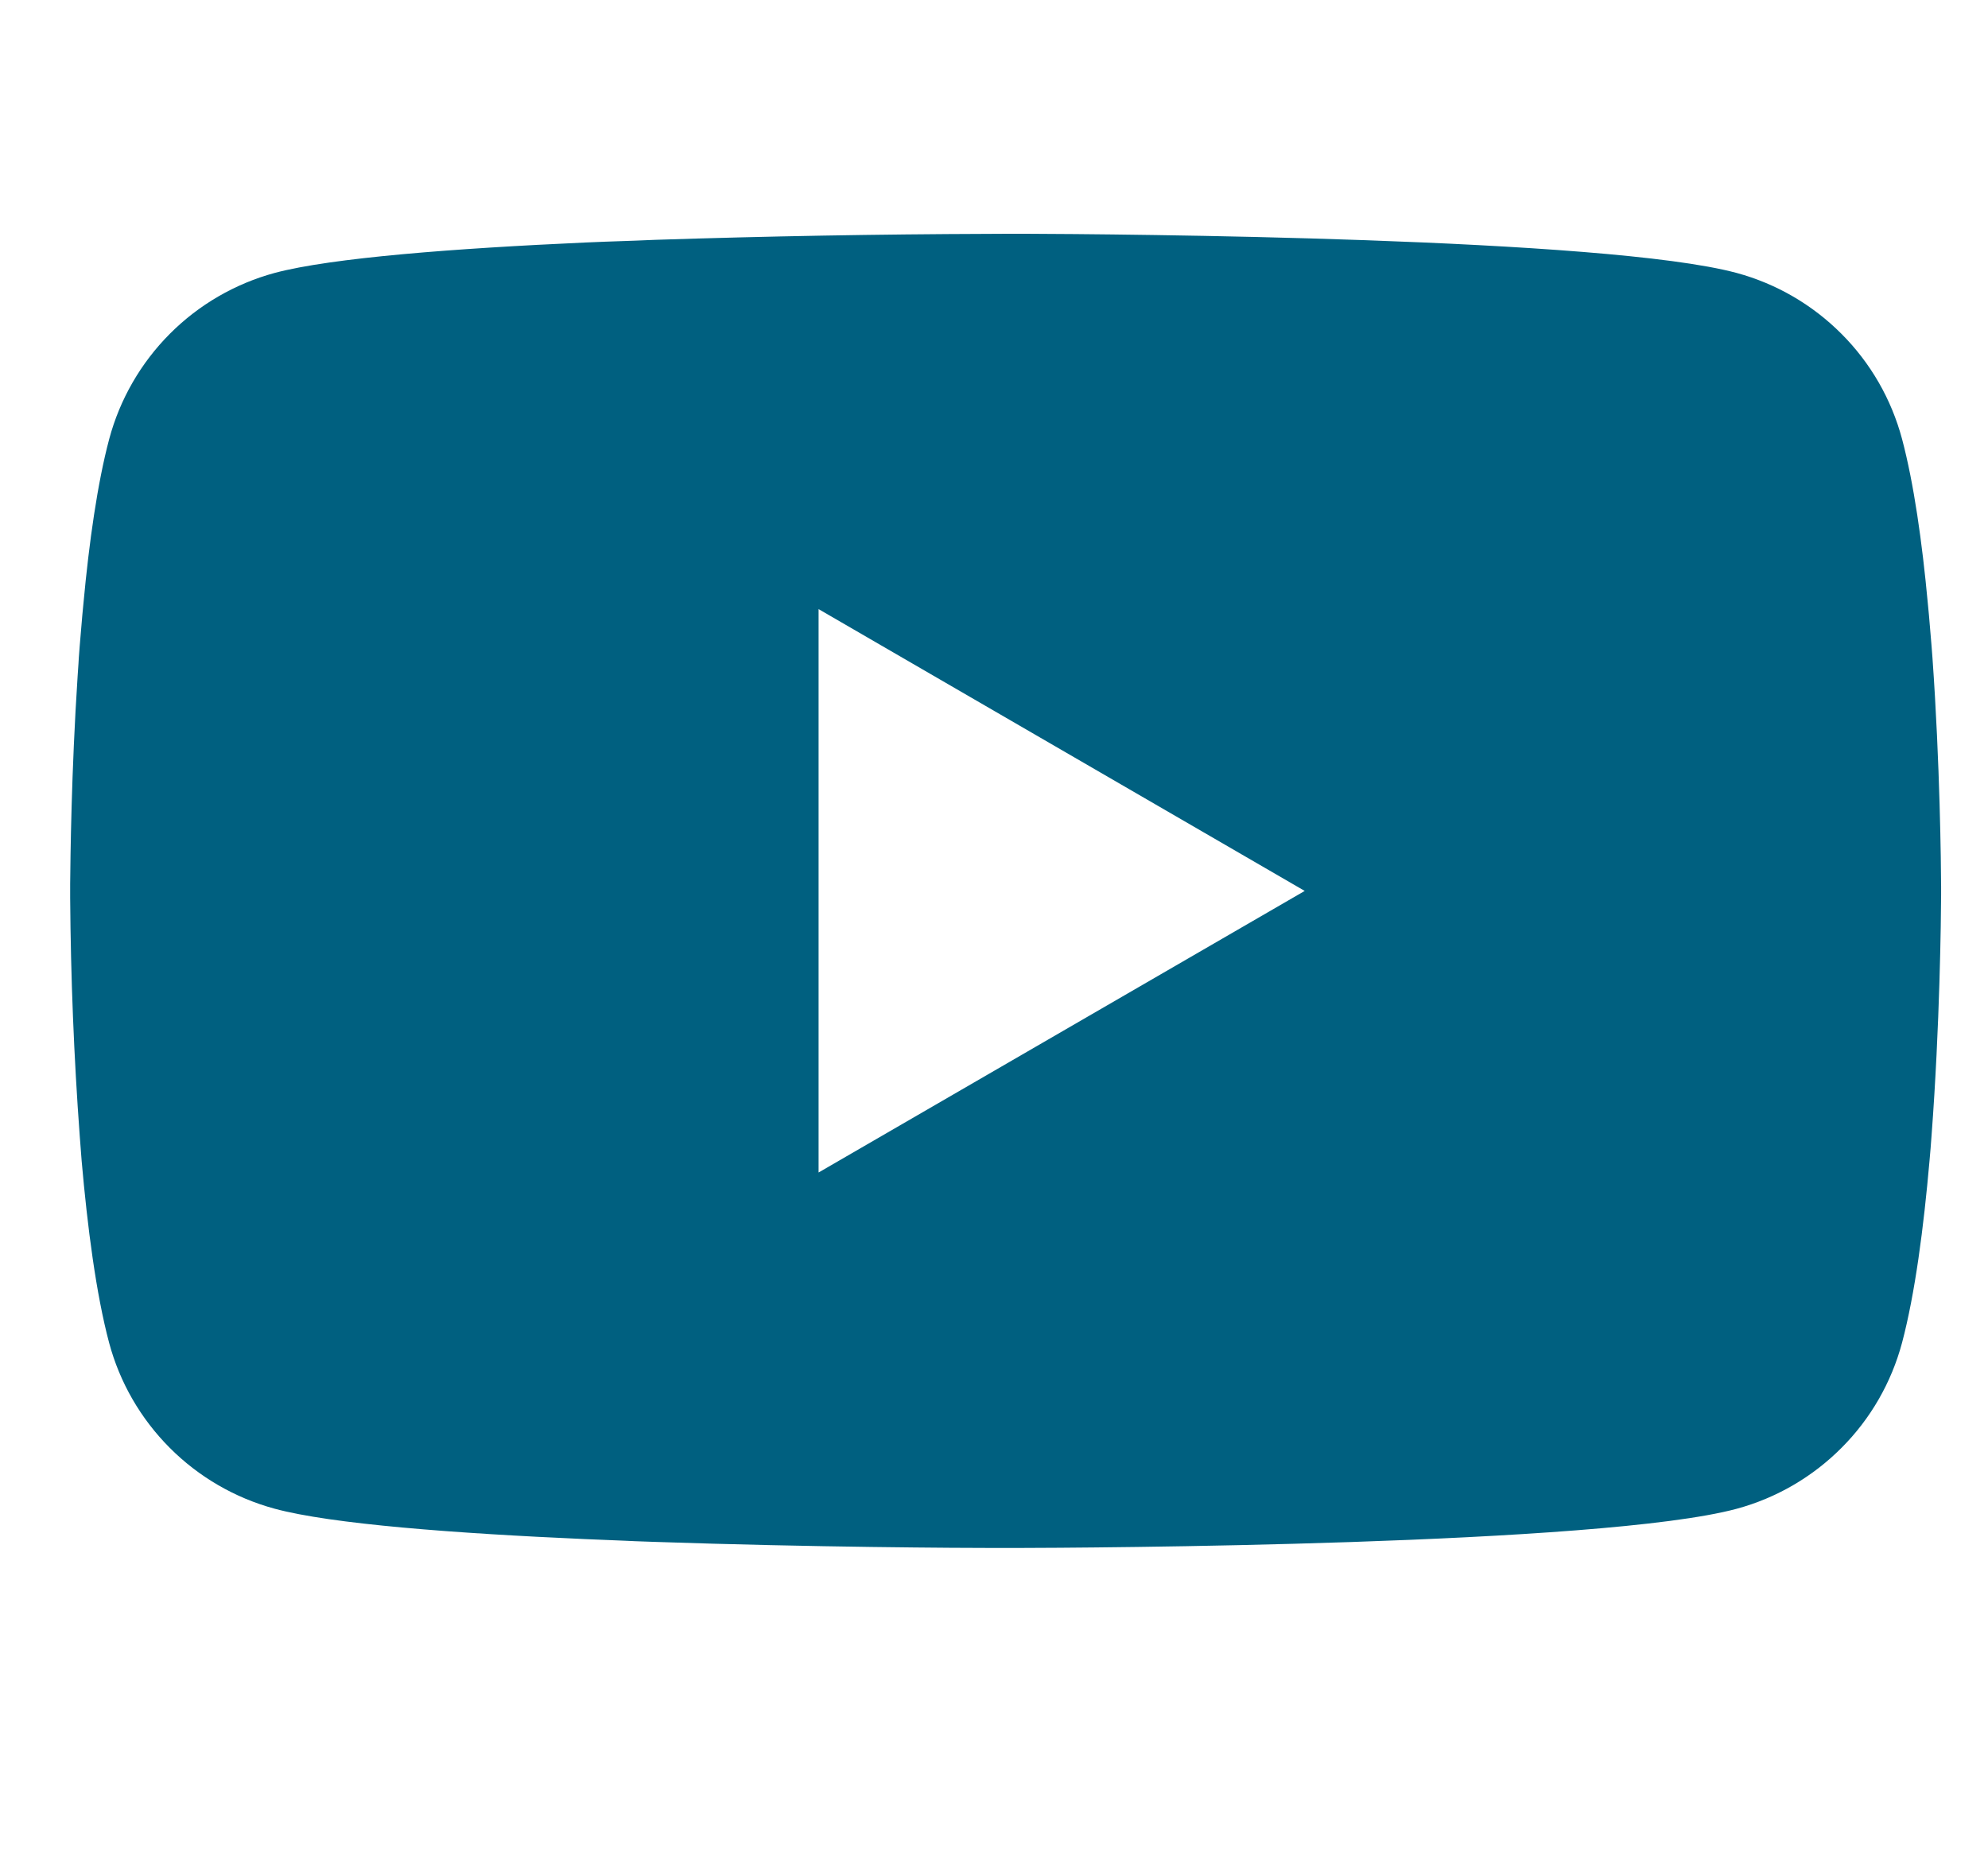 <svg width="17" height="16" viewBox="0 0 17 16" fill="none" xmlns="http://www.w3.org/2000/svg">
<g clip-path="url(#clip0_2863_1182)">
<path d="M8.651 1.999H8.74C9.562 2.002 13.727 2.032 14.85 2.334C15.19 2.426 15.499 2.606 15.747 2.855C15.996 3.104 16.174 3.414 16.265 3.754C16.366 4.134 16.437 4.637 16.485 5.156L16.495 5.26L16.517 5.52L16.525 5.624C16.59 6.538 16.598 7.394 16.599 7.581V7.656C16.598 7.85 16.589 8.764 16.517 9.716L16.509 9.821L16.5 9.925C16.45 10.497 16.376 11.065 16.265 11.483C16.174 11.823 15.996 12.133 15.747 12.382C15.499 12.631 15.19 12.811 14.85 12.903C13.69 13.215 9.281 13.237 8.67 13.238H8.528C8.219 13.238 6.941 13.232 5.601 13.186L5.431 13.18L5.344 13.176L5.173 13.169L5.002 13.162C3.892 13.113 2.835 13.034 2.348 12.902C2.009 12.81 1.699 12.63 1.451 12.381C1.203 12.132 1.024 11.823 0.933 11.483C0.822 11.066 0.748 10.497 0.698 9.925L0.69 9.82L0.682 9.716C0.632 9.038 0.605 8.359 0.6 7.68L0.6 7.557C0.602 7.342 0.61 6.599 0.664 5.779L0.671 5.676L0.674 5.624L0.682 5.52L0.704 5.26L0.714 5.156C0.762 4.637 0.833 4.133 0.934 3.754C1.025 3.414 1.204 3.104 1.452 2.855C1.7 2.606 2.01 2.426 2.349 2.334C2.836 2.204 3.893 2.124 5.003 2.074L5.173 2.067L5.345 2.061L5.431 2.058L5.602 2.051C6.554 2.02 7.506 2.003 8.458 2L8.651 1.999ZM7 5.209V10.027L11.157 7.619L7 5.209Z" fill="#006080"/>
</g>
<defs>
<clipPath id="clip0_2863_1182">
<rect width="16" height="16" fill="white" transform="translate(0.6)"/>
</clipPath>
</defs>
</svg>
